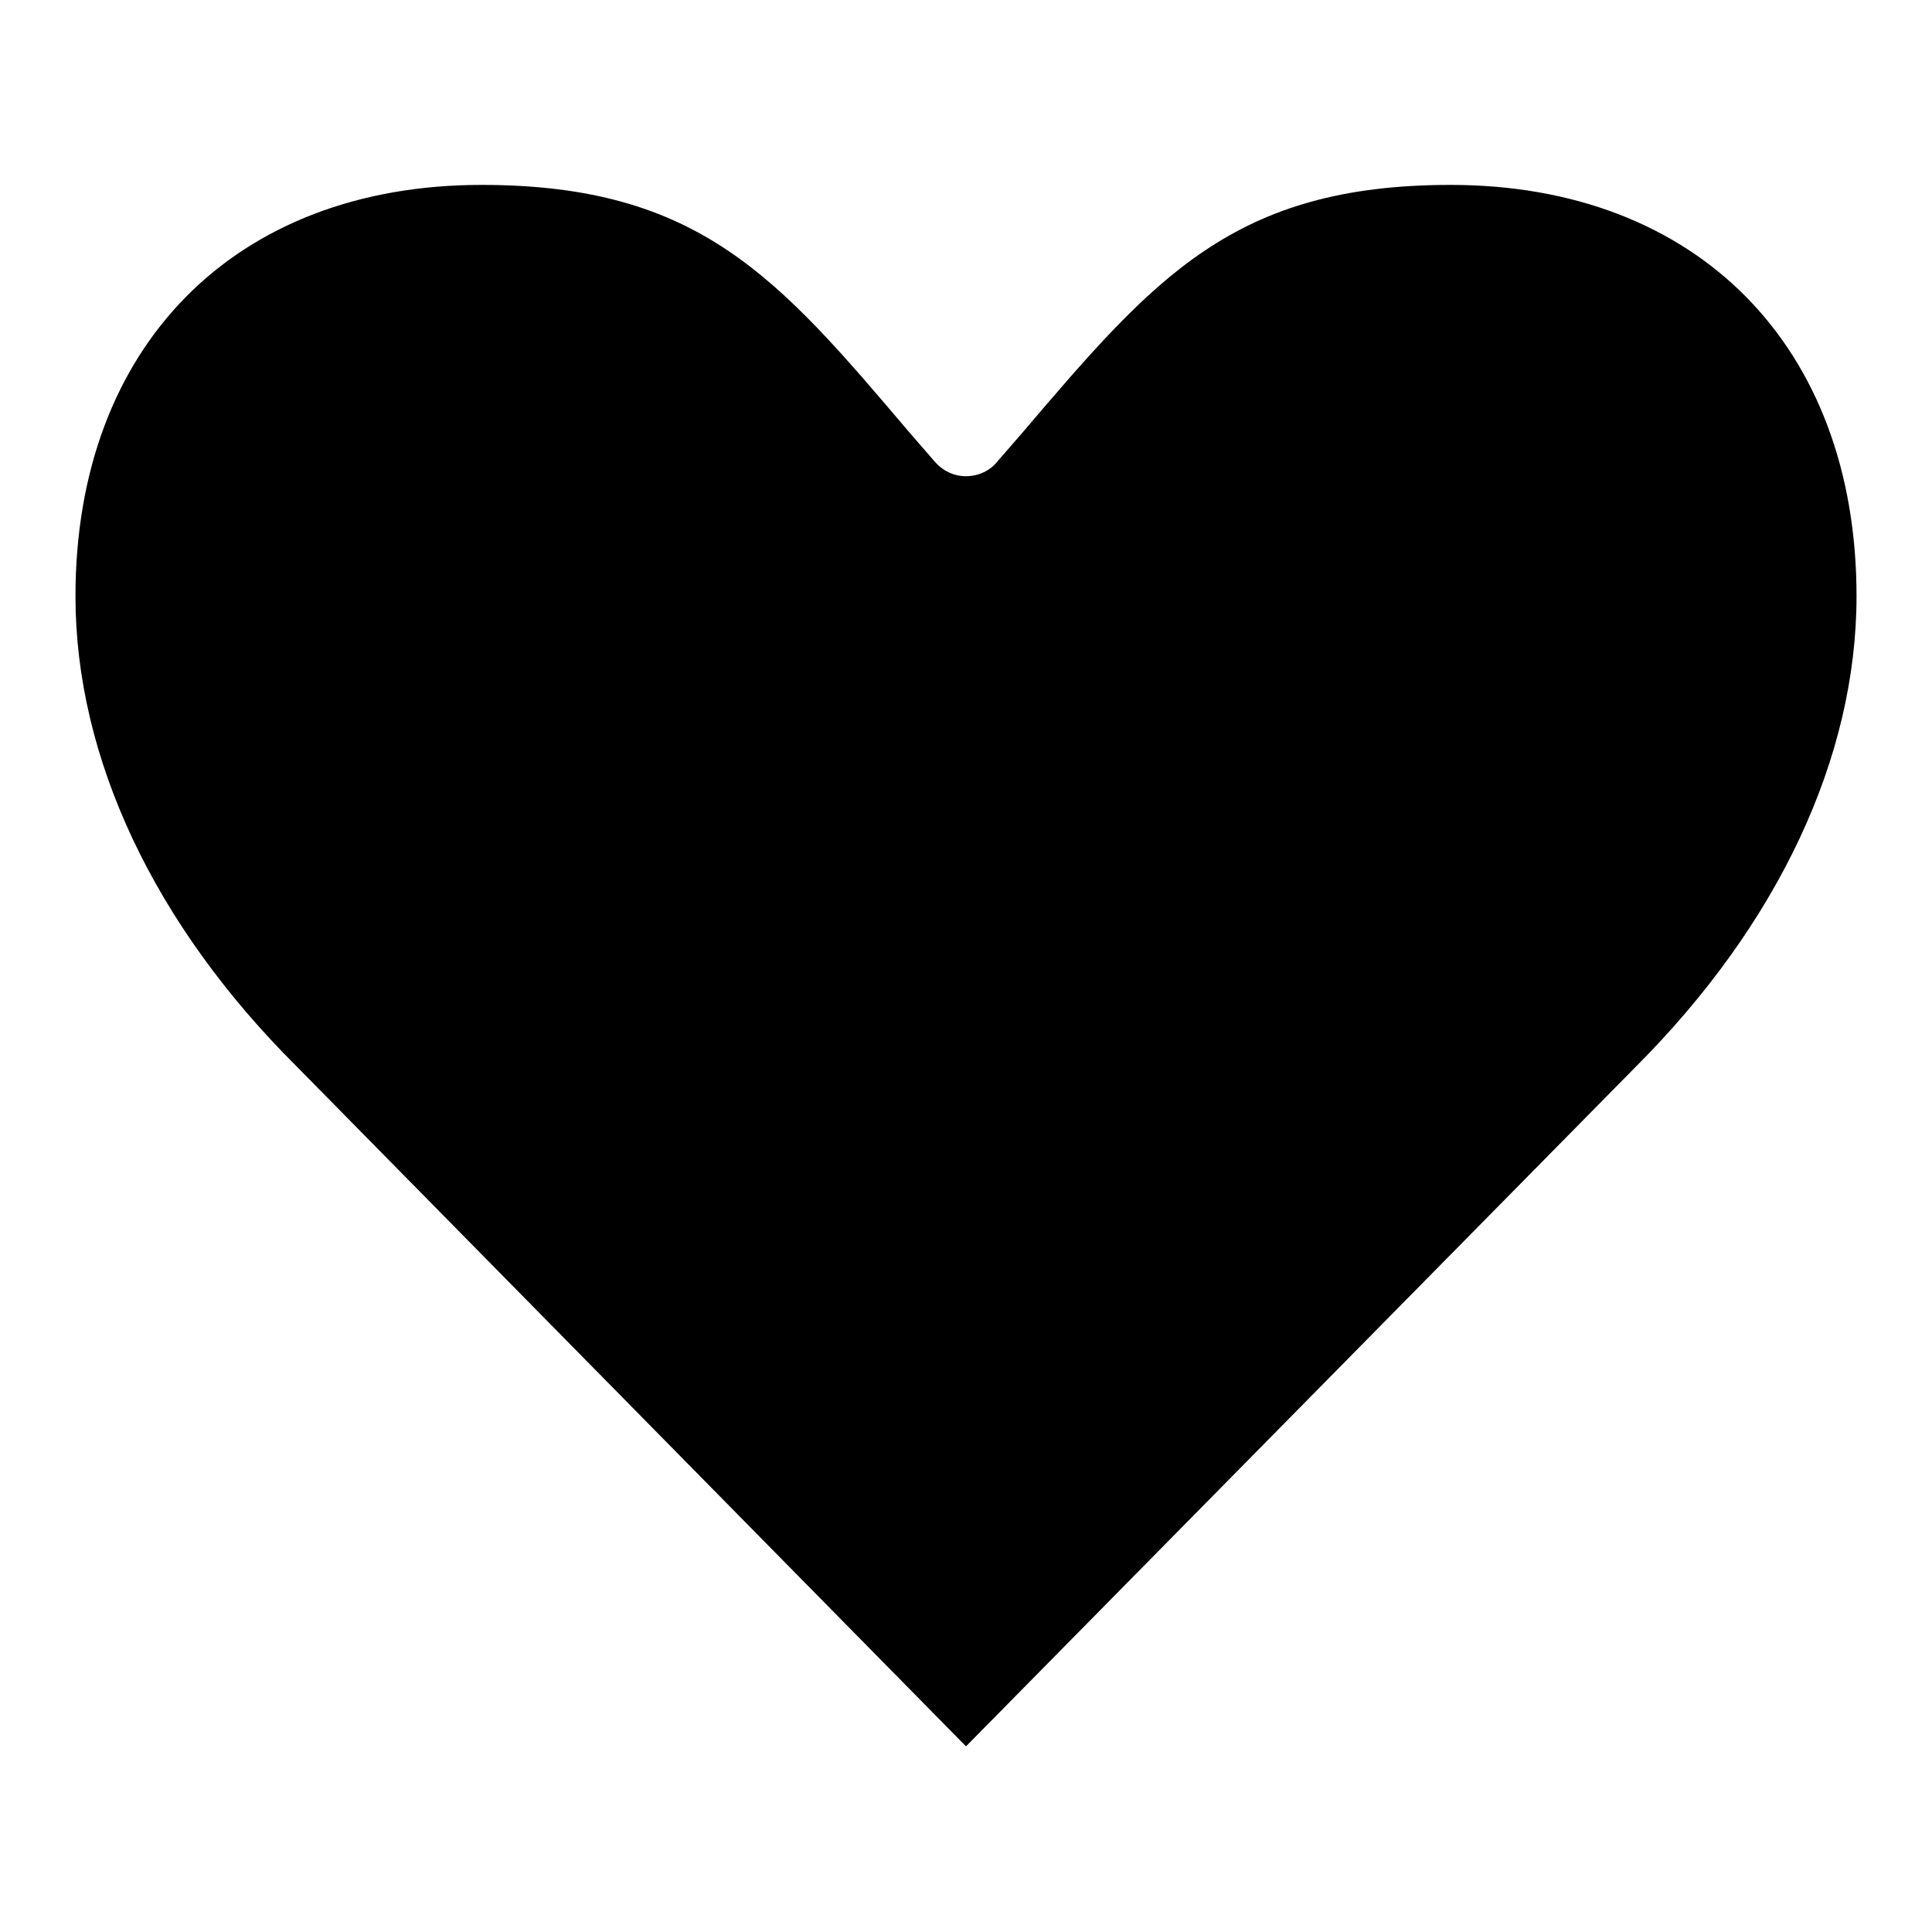 <?xml version="1.0" encoding="utf-8"?>
<!-- Svg Vector Icons : http://www.onlinewebfonts.com/icon -->
<!DOCTYPE svg PUBLIC "-//W3C//DTD SVG 1.1//EN" "http://www.w3.org/Graphics/SVG/1.1/DTD/svg11.dtd">
<svg version="1.1" xmlns="http://www.w3.org/2000/svg" xmlns:xlink="http://www.w3.org/1999/xlink" x="0px" y="0px" viewBox="0 0 256 256" enable-background="new 0 0 256 256" xml:space="preserve">
<g><g><path fill="#000000" d="M216.7,141.4l-88.7,90l-88.7-90.1C20.4,122.5,10,100.4,10,79c0-33.1,21.1-54.5,53.8-54.5c28.9,0,39.3,12.3,56.7,32.8l3.3,3.8c1.1,1.3,2.6,2,4.2,2s3.2-0.7,4.2-2l3.3-3.8c17.4-20.4,27.9-32.8,56.7-32.8c32.7,0,53.8,21.4,53.8,54.5C246,100.4,235.6,122.5,216.7,141.4z"/></g></g>
</svg>